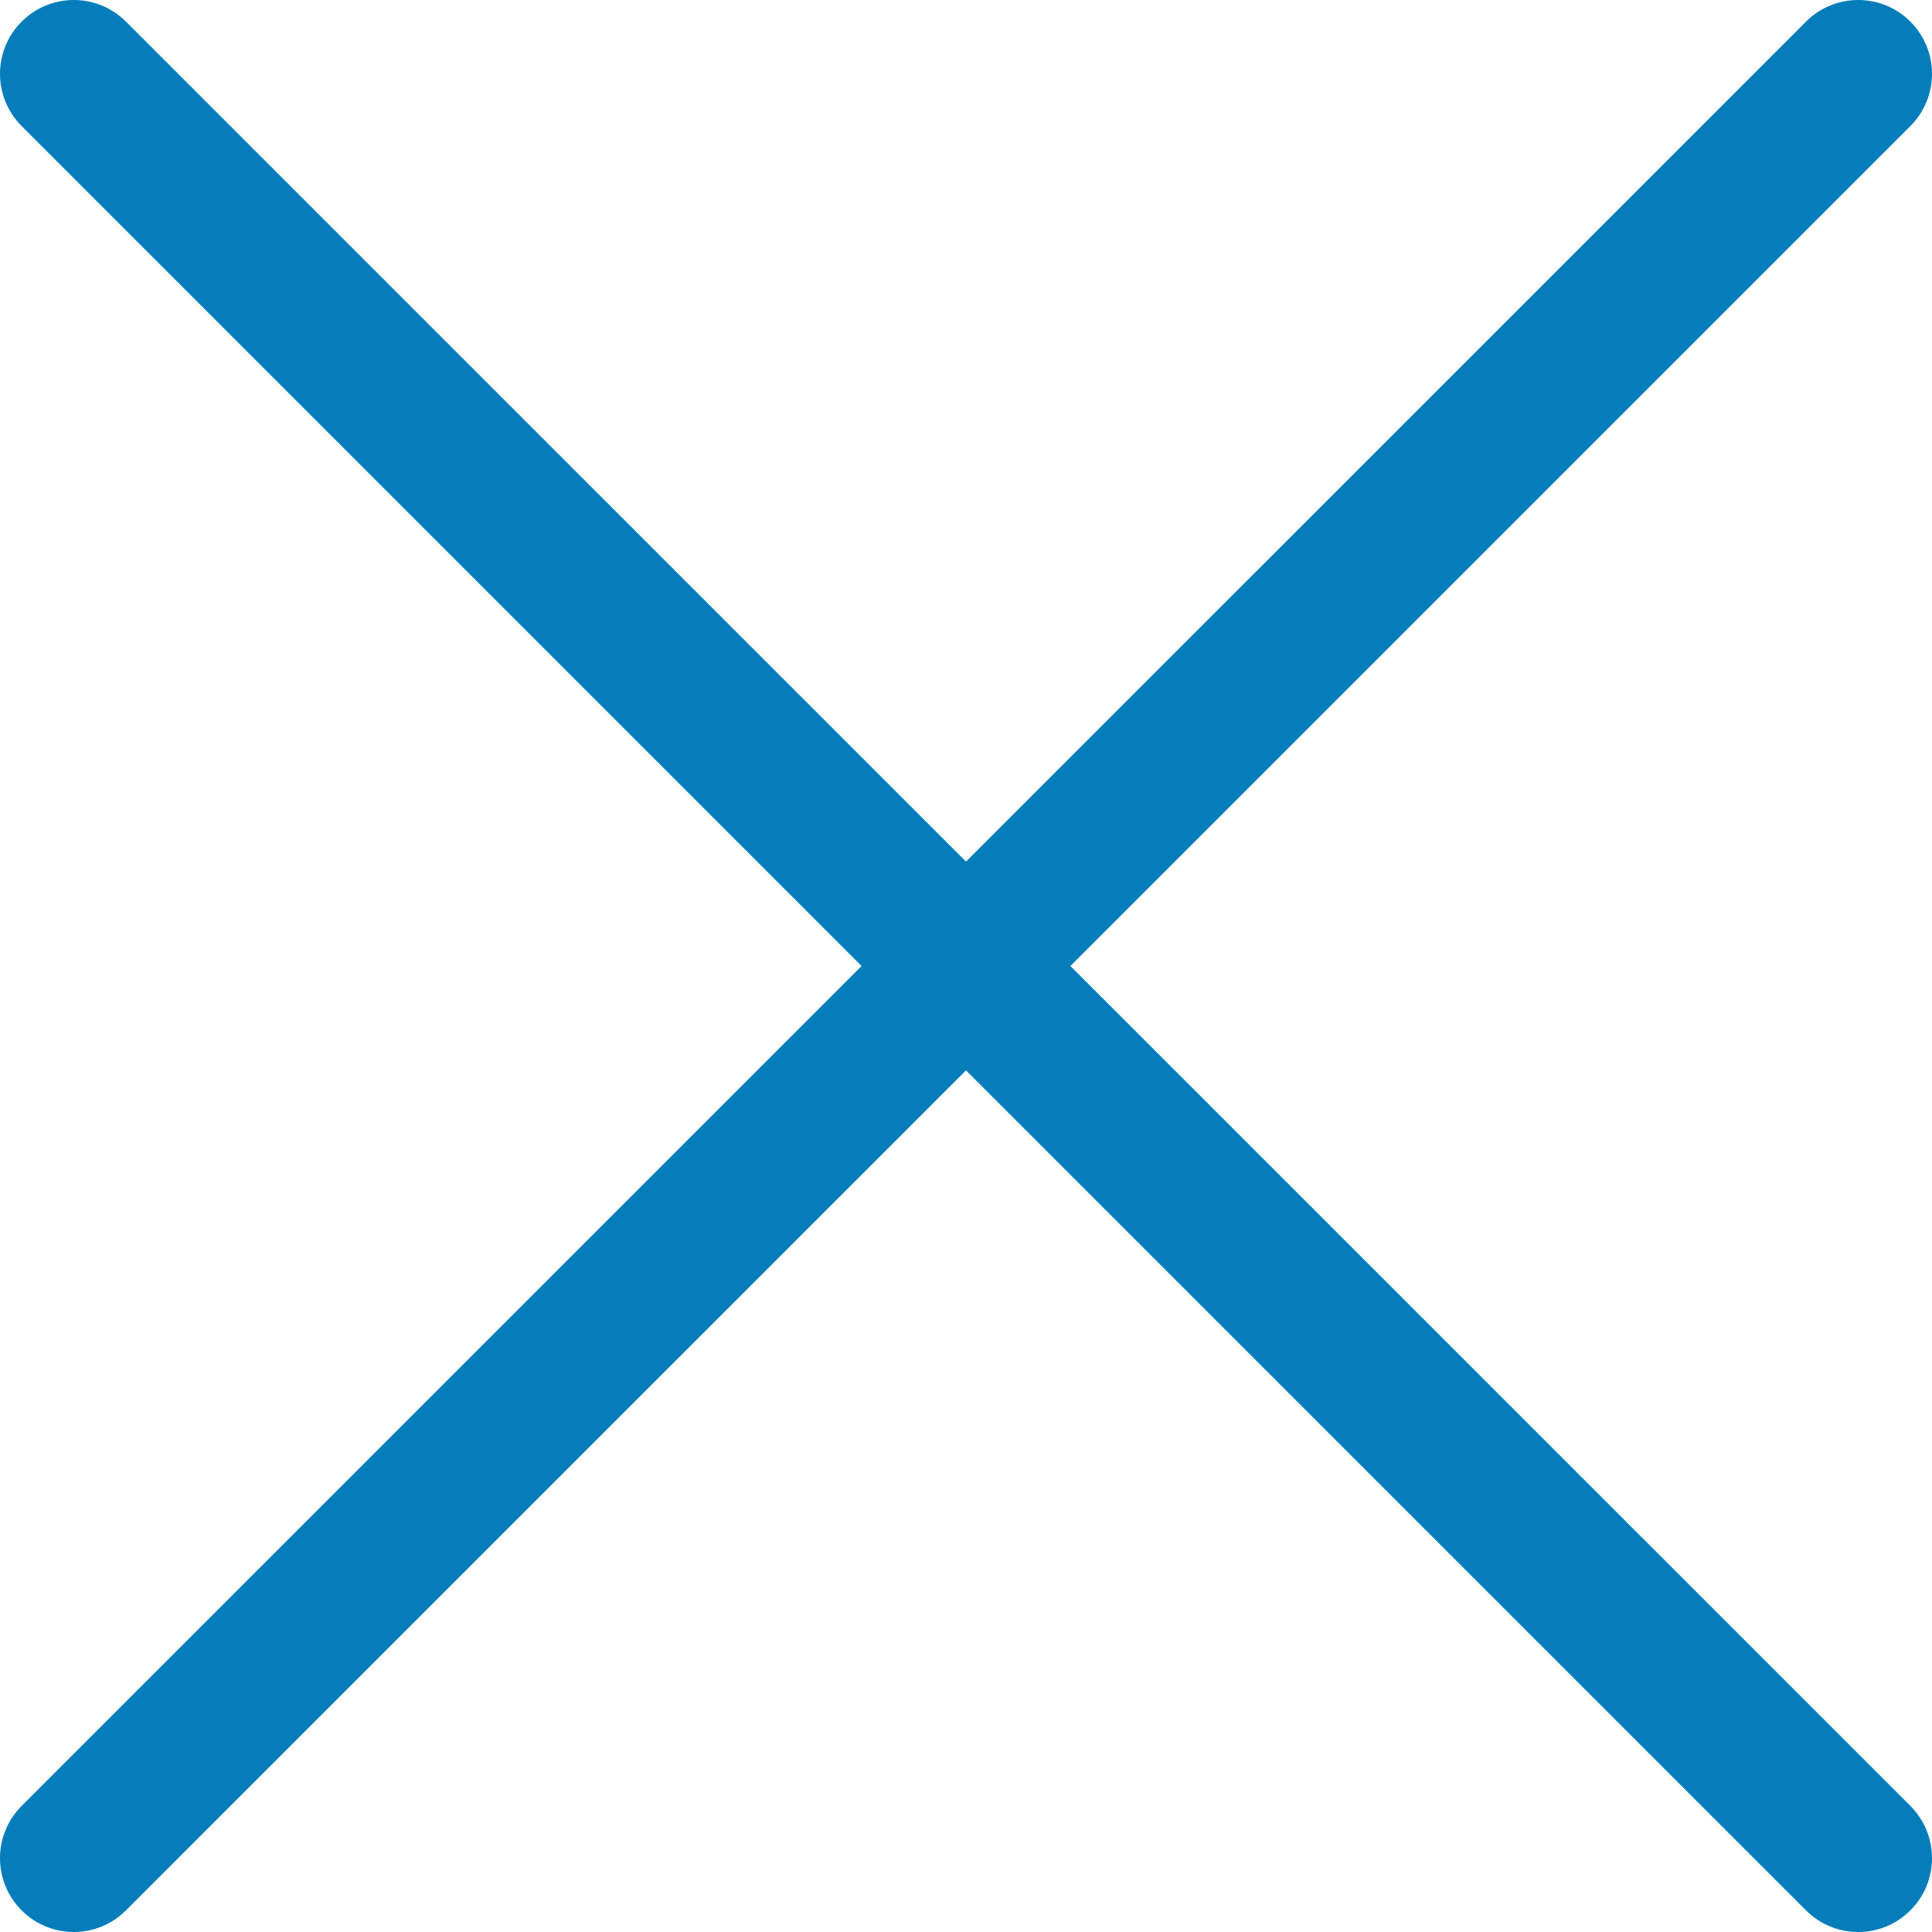 <?xml version="1.0" encoding="UTF-8"?>
<svg width="28px" height="28px" viewBox="0 0 64 64" version="1.1" xmlns="http://www.w3.org/2000/svg" xmlns:xlink="http://www.w3.org/1999/xlink">
    <!-- Generator: Sketch 54.1 (76490) - https://sketchapp.com -->
    <desc>Created with Sketch.</desc>
    <g id="UI-Kit" stroke="none" stroke-width="1" fill="none" fill-rule="evenodd">
        <g id="Icons" transform="translate(-354, -160)" fill="#047DBA">
            <g id="ico_close" transform="translate(354, 160)">
                <path d="M32,35.457 L4.172,63.284 C3.218,64.239 1.67,64.239 0.716,63.283 C-0.239,62.328 -0.238,60.78 0.716,59.824 L28.542,32 L0.716,4.175 C-0.238,3.22 -0.239,1.672 0.716,0.717 C1.67,-0.239 3.218,-0.239 4.172,0.716 L32,28.542 L59.827,0.716 C60.782,-0.239 62.33,-0.239 63.284,0.717 C64.239,1.672 64.238,3.22 63.284,4.175 L35.458,32 L63.284,59.824 C64.238,60.78 64.239,62.328 63.284,63.283 C62.33,64.239 60.782,64.239 59.827,63.284 L32,35.457 Z" id="close"></path>
            </g>
        </g>
    </g>
</svg>

